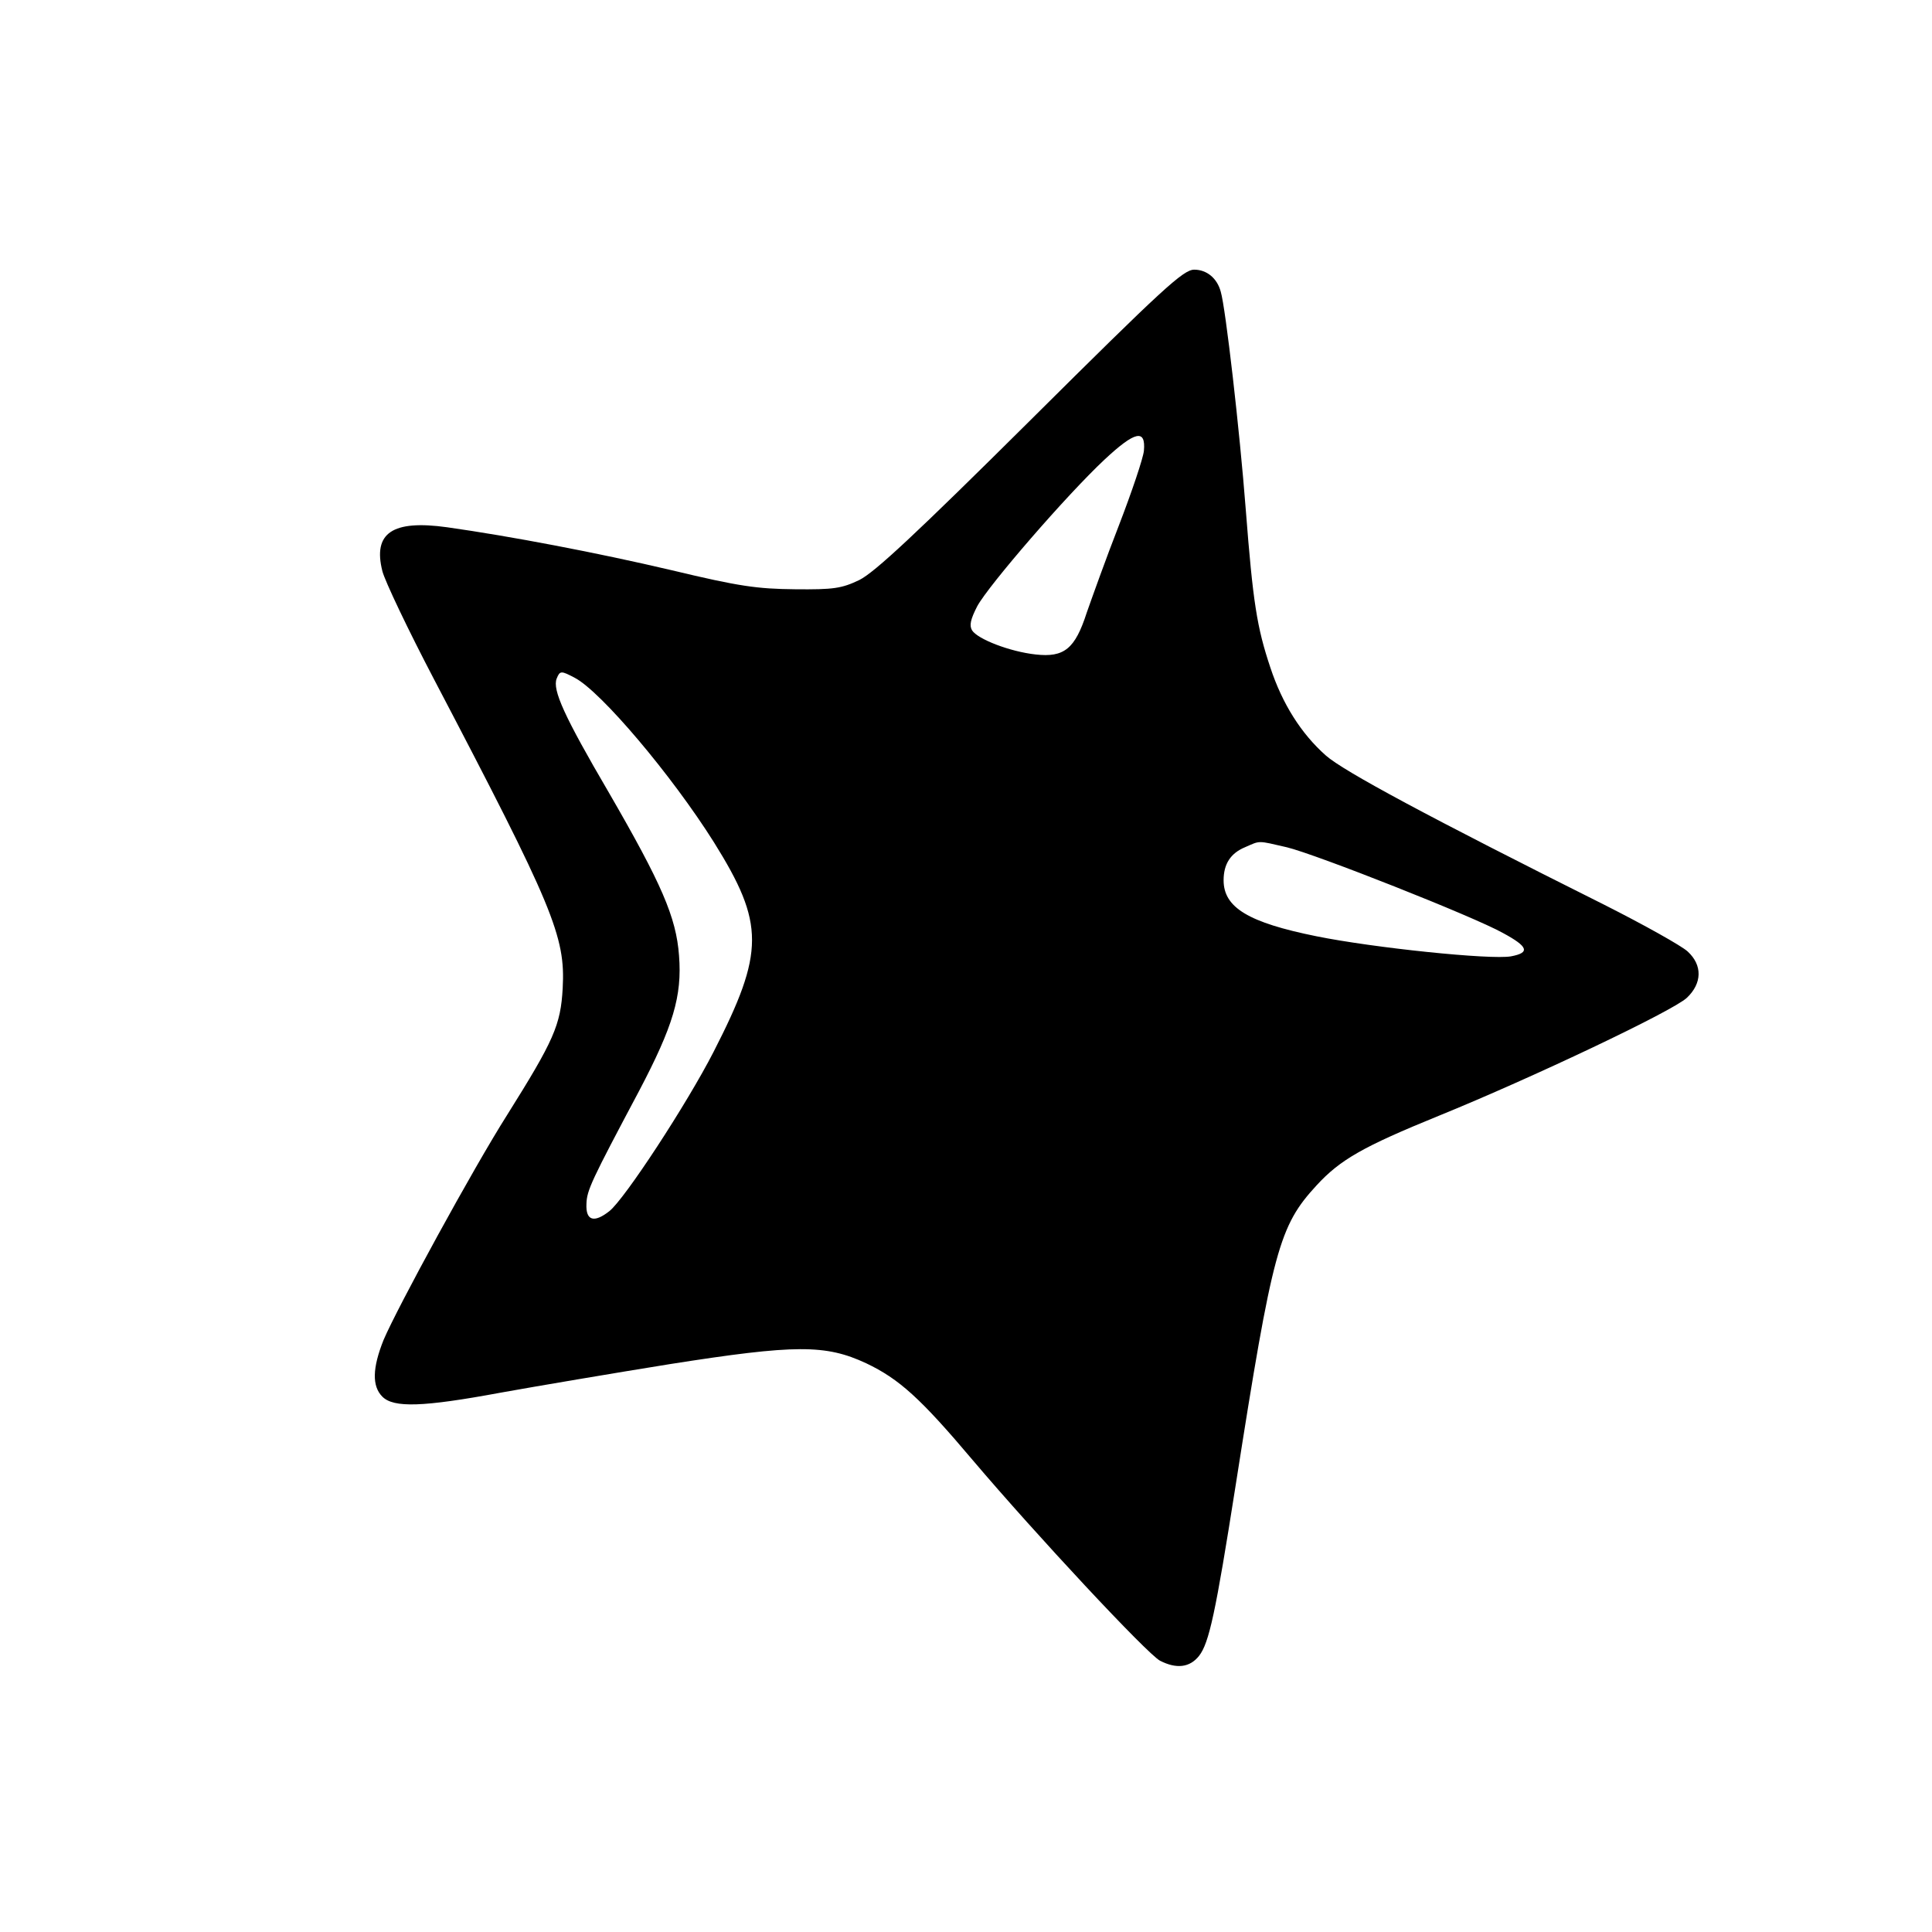 <?xml version="1.0" encoding="UTF-8" standalone="yes"?>
<svg version="1.0" xmlns="http://www.w3.org/2000/svg" width="480" height="480" viewBox="0 0 480 480" preserveAspectRatio="xMidYMid meet">
  <g transform="translate(0,480) scale(0.1,-0.1)" fill="#000000" stroke="none">
    <path d="M2561 3757 c-287 -285 -388 -379 -426 -398 -44 -21 -64 -24 -160 -23
-94 1 -138 7 -305 47 -187 44 -403 85 -559 107 -136 19 -185 -14 -161 -109 6
-24 64 -146 129 -270 296 -565 326 -637 319 -766 -5 -92 -22 -130 -138 -315
-85 -134 -273 -479 -307 -559 -28 -70 -29 -115 -3 -141 28 -28 100 -26 294 10
89 16 278 48 421 71 312 49 386 49 487 2 82 -39 135 -87 265 -241 156 -184
433 -481 465 -498 41 -21 74 -17 97 12 25 32 41 106 91 424 92 587 108 644
201 745 59 64 115 96 304 173 231 94 581 260 616 293 38 36 39 81 2 115 -15
14 -108 66 -207 116 -436 218 -648 332 -692 371 -61 54 -108 128 -138 219 -33
99 -43 160 -61 393 -15 195 -50 500 -62 540 -9 34 -35 55 -66 55 -27 0 -78
-47 -406 -373z m281 -77 c-2 -19 -30 -102 -62 -185 -32 -82 -67 -180 -80 -217
-29 -90 -56 -112 -127 -104 -64 7 -144 38 -158 60 -7 12 -4 27 13 60 29 53
222 276 316 364 76 71 103 77 98 22z m-1414 -564 c65 -34 241 -242 346 -409
126 -202 126 -272 -1 -520 -66 -129 -221 -366 -259 -396 -38 -30 -59 -24 -57
18 1 34 12 57 131 281 84 160 107 235 99 336 -7 95 -43 178 -175 406 -110 188
-140 254 -129 282 8 20 11 20 45 2z m1769 -421 c71 -17 464 -172 537 -213 63
-34 68 -49 20 -58 -50 -9 -341 21 -484 50 -168 34 -230 71 -230 139 0 40 17
67 53 82 39 17 30 17 104 0z"/>
  </g>
</svg>